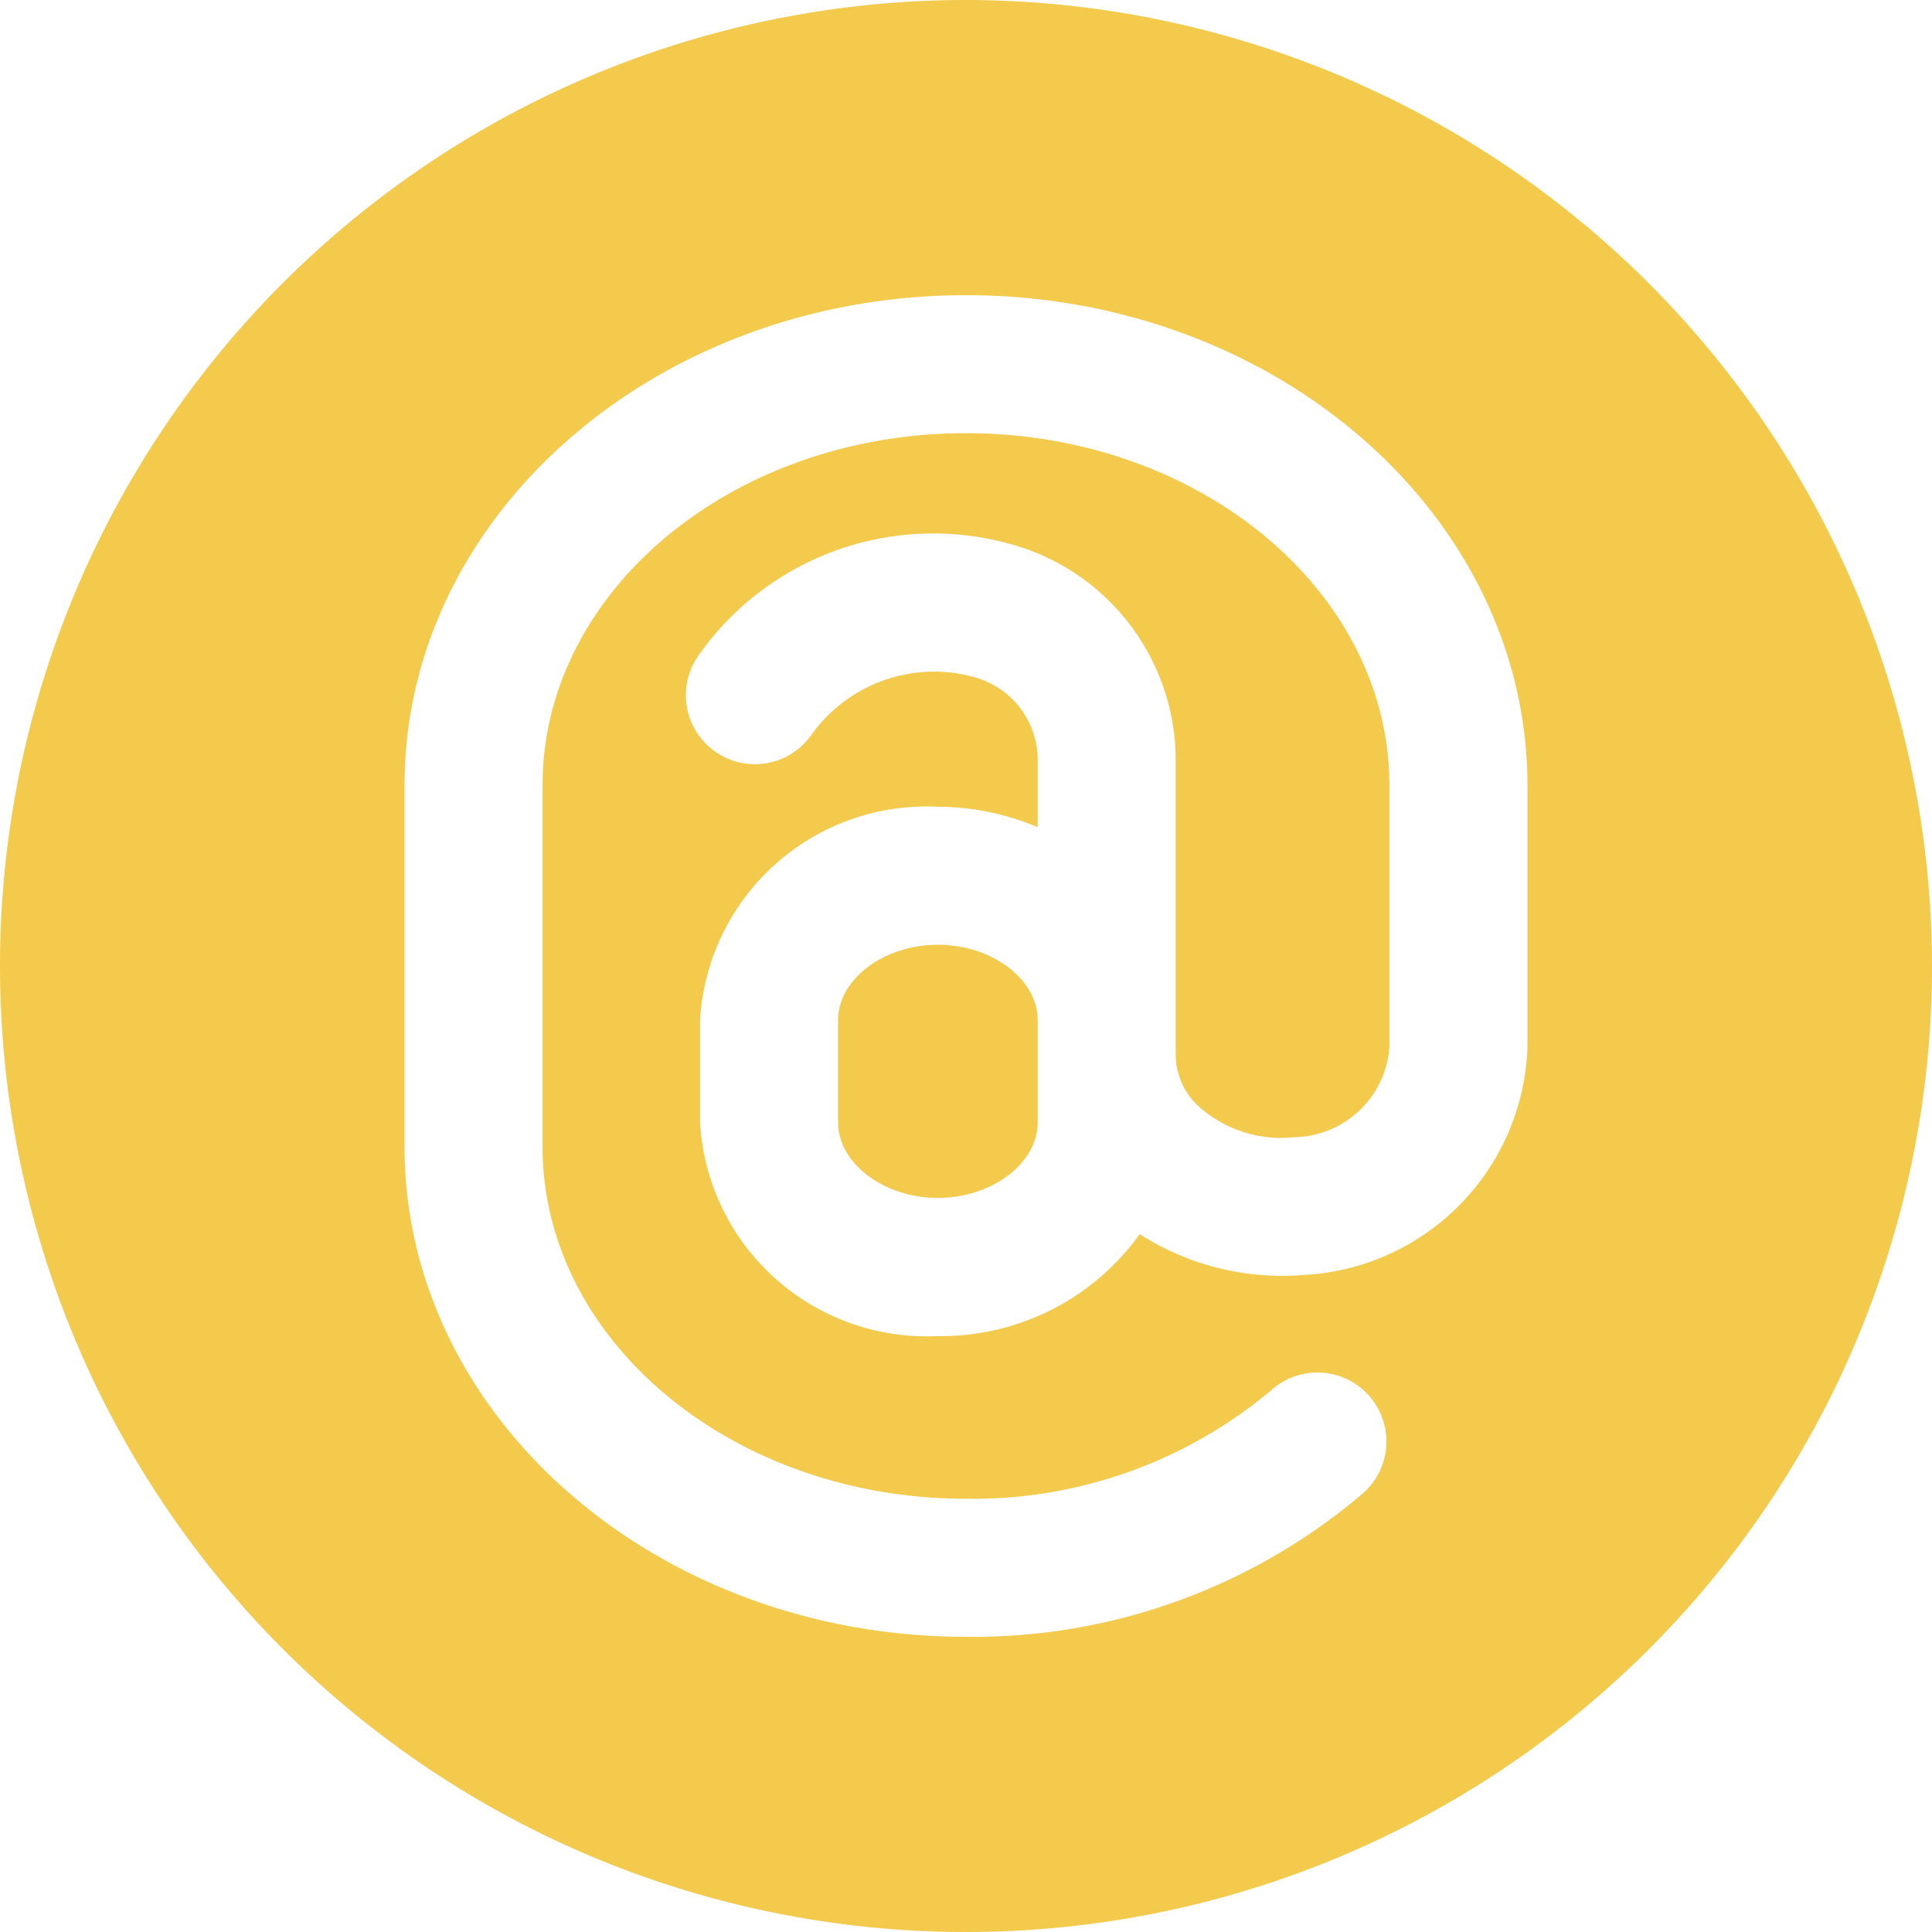 <?xml version="1.0" encoding="UTF-8" standalone="no"?><svg xmlns="http://www.w3.org/2000/svg" xmlns:xlink="http://www.w3.org/1999/xlink" fill="#f3ca4c" height="28" preserveAspectRatio="xMidYMid meet" version="1" viewBox="2.0 2.0 28.0 28.0" width="28" zoomAndPan="magnify"><g data-name="Layer 2" id="change1_1"><path d="M15.592,15.692c-.784,0-1.446.5-1.446,1.093v1.482c0,.593.662,1.094,1.446,1.094s1.447-.501,1.447-1.094V16.785C17.039,16.192,16.376,15.692,15.592,15.692Z"/><path d="M16,2A14,14,0,1,0,30,16,14.016,14.016,0,0,0,16,2Zm8.137,14.872v.312a3.42,3.42,0,0,1-3.201,3.291c-.116.01-.232.015-.348.015a3.817,3.817,0,0,1-2.071-.604,3.536,3.536,0,0,1-2.925,1.477,3.288,3.288,0,0,1-3.446-3.094V16.785a3.288,3.288,0,0,1,3.446-3.093,3.735,3.735,0,0,1,1.447.296V12.97a1.245,1.245,0,0,0-.935-1.16,2.141,2.141,0,0,0-.254-.054,2.19,2.19,0,0,0-2.08.879,1,1,0,0,1-1.658-1.119,4.157,4.157,0,0,1,4.537-1.63,3.252,3.252,0,0,1,2.39,3.084v4.338a1.027,1.027,0,0,0,.36.75,1.794,1.794,0,0,0,1.365.423,1.408,1.408,0,0,0,1.372-1.297V13.383c0-2.815-2.753-5.105-6.137-5.105S9.863,10.568,9.863,13.383v5.233c0,2.815,2.753,5.105,6.137,5.105a6.718,6.718,0,0,0,4.439-1.586,1,1,0,0,1,1.316,1.506A8.714,8.714,0,0,1,16,25.722c-4.486,0-8.137-3.188-8.137-7.105V13.383c0-3.918,3.65-7.105,8.137-7.105s8.137,3.188,8.137,7.105Z"/></g></svg>